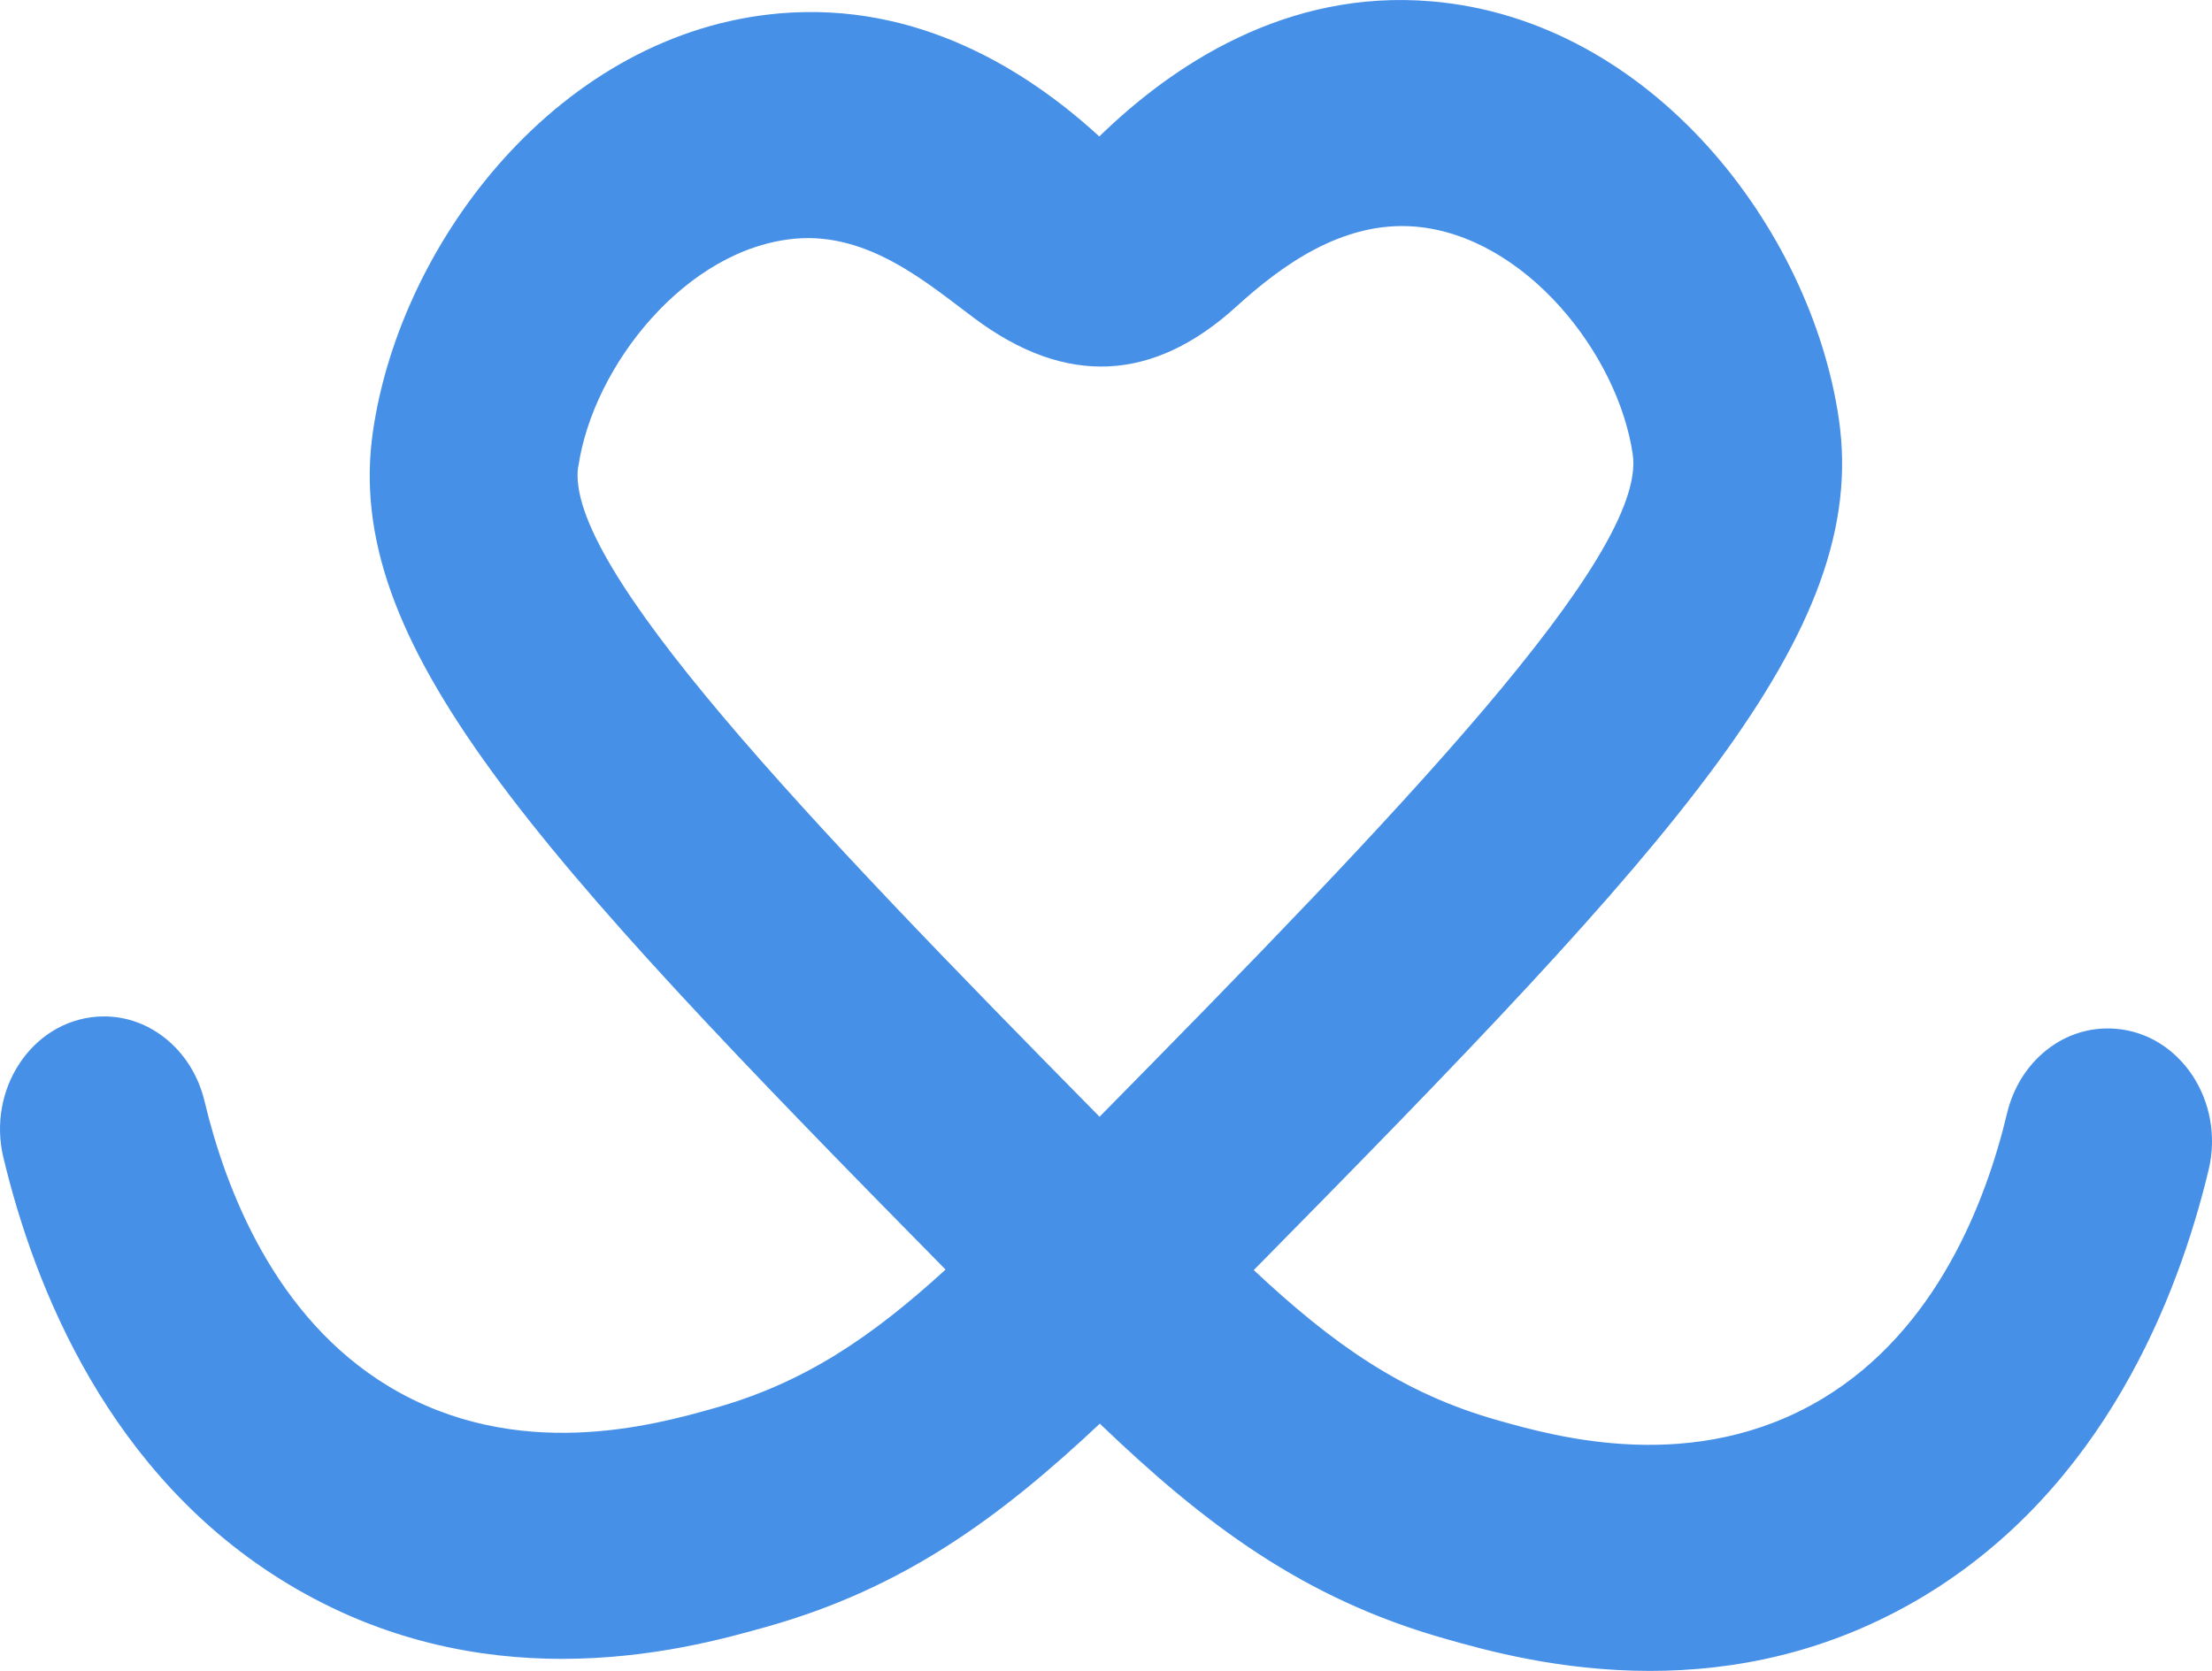 <svg width="45" height="34" viewBox="0 0 45 34" fill="none" xmlns="http://www.w3.org/2000/svg">
<path d="M43.022 20.933C42 20.855 41.084 21.584 40.83 22.657C40.403 24.443 39.405 27.058 37.078 28.459C34.473 30.026 31.667 29.24 30.472 28.901C28.529 28.354 27.114 27.349 25.506 25.844C34.123 17.105 38.042 12.876 37.409 8.527C36.843 4.647 33.59 0.408 29.129 0.028C26.164 -0.228 23.842 1.335 22.364 2.777C20.877 1.413 18.656 0.033 15.864 0.272C11.407 0.653 8.154 4.892 7.588 8.772C6.959 13.079 10.797 17.266 19.236 25.834C17.73 27.209 16.362 28.141 14.52 28.657C13.321 28.995 10.519 29.781 7.914 28.214C5.587 26.813 4.589 24.198 4.162 22.412C3.908 21.339 2.987 20.61 1.97 20.688C0.646 20.787 -0.266 22.167 0.07 23.558C0.698 26.183 2.215 30.037 5.865 32.234C7.813 33.406 9.761 33.755 11.435 33.755C13.273 33.755 14.779 33.333 15.59 33.104C18.373 32.323 20.33 30.891 22.374 28.969C24.509 31.016 26.514 32.531 29.412 33.349C30.218 33.578 31.724 34 33.566 34C35.241 34 37.188 33.651 39.136 32.479C42.782 30.281 44.303 26.427 44.932 23.802C45.263 22.407 44.351 21.032 43.032 20.933H43.022ZM11.766 9.491C12.064 7.449 13.954 5.048 16.19 4.855C17.682 4.73 18.872 5.767 19.821 6.475C21.68 7.864 23.46 7.782 25.161 6.23C26.044 5.428 27.301 4.486 28.793 4.611C31.029 4.803 32.919 7.204 33.216 9.246C33.514 11.287 28.476 16.527 22.369 22.724C16.367 16.636 11.469 11.501 11.762 9.491H11.766Z" fill="#4690E8"/>
</svg>
